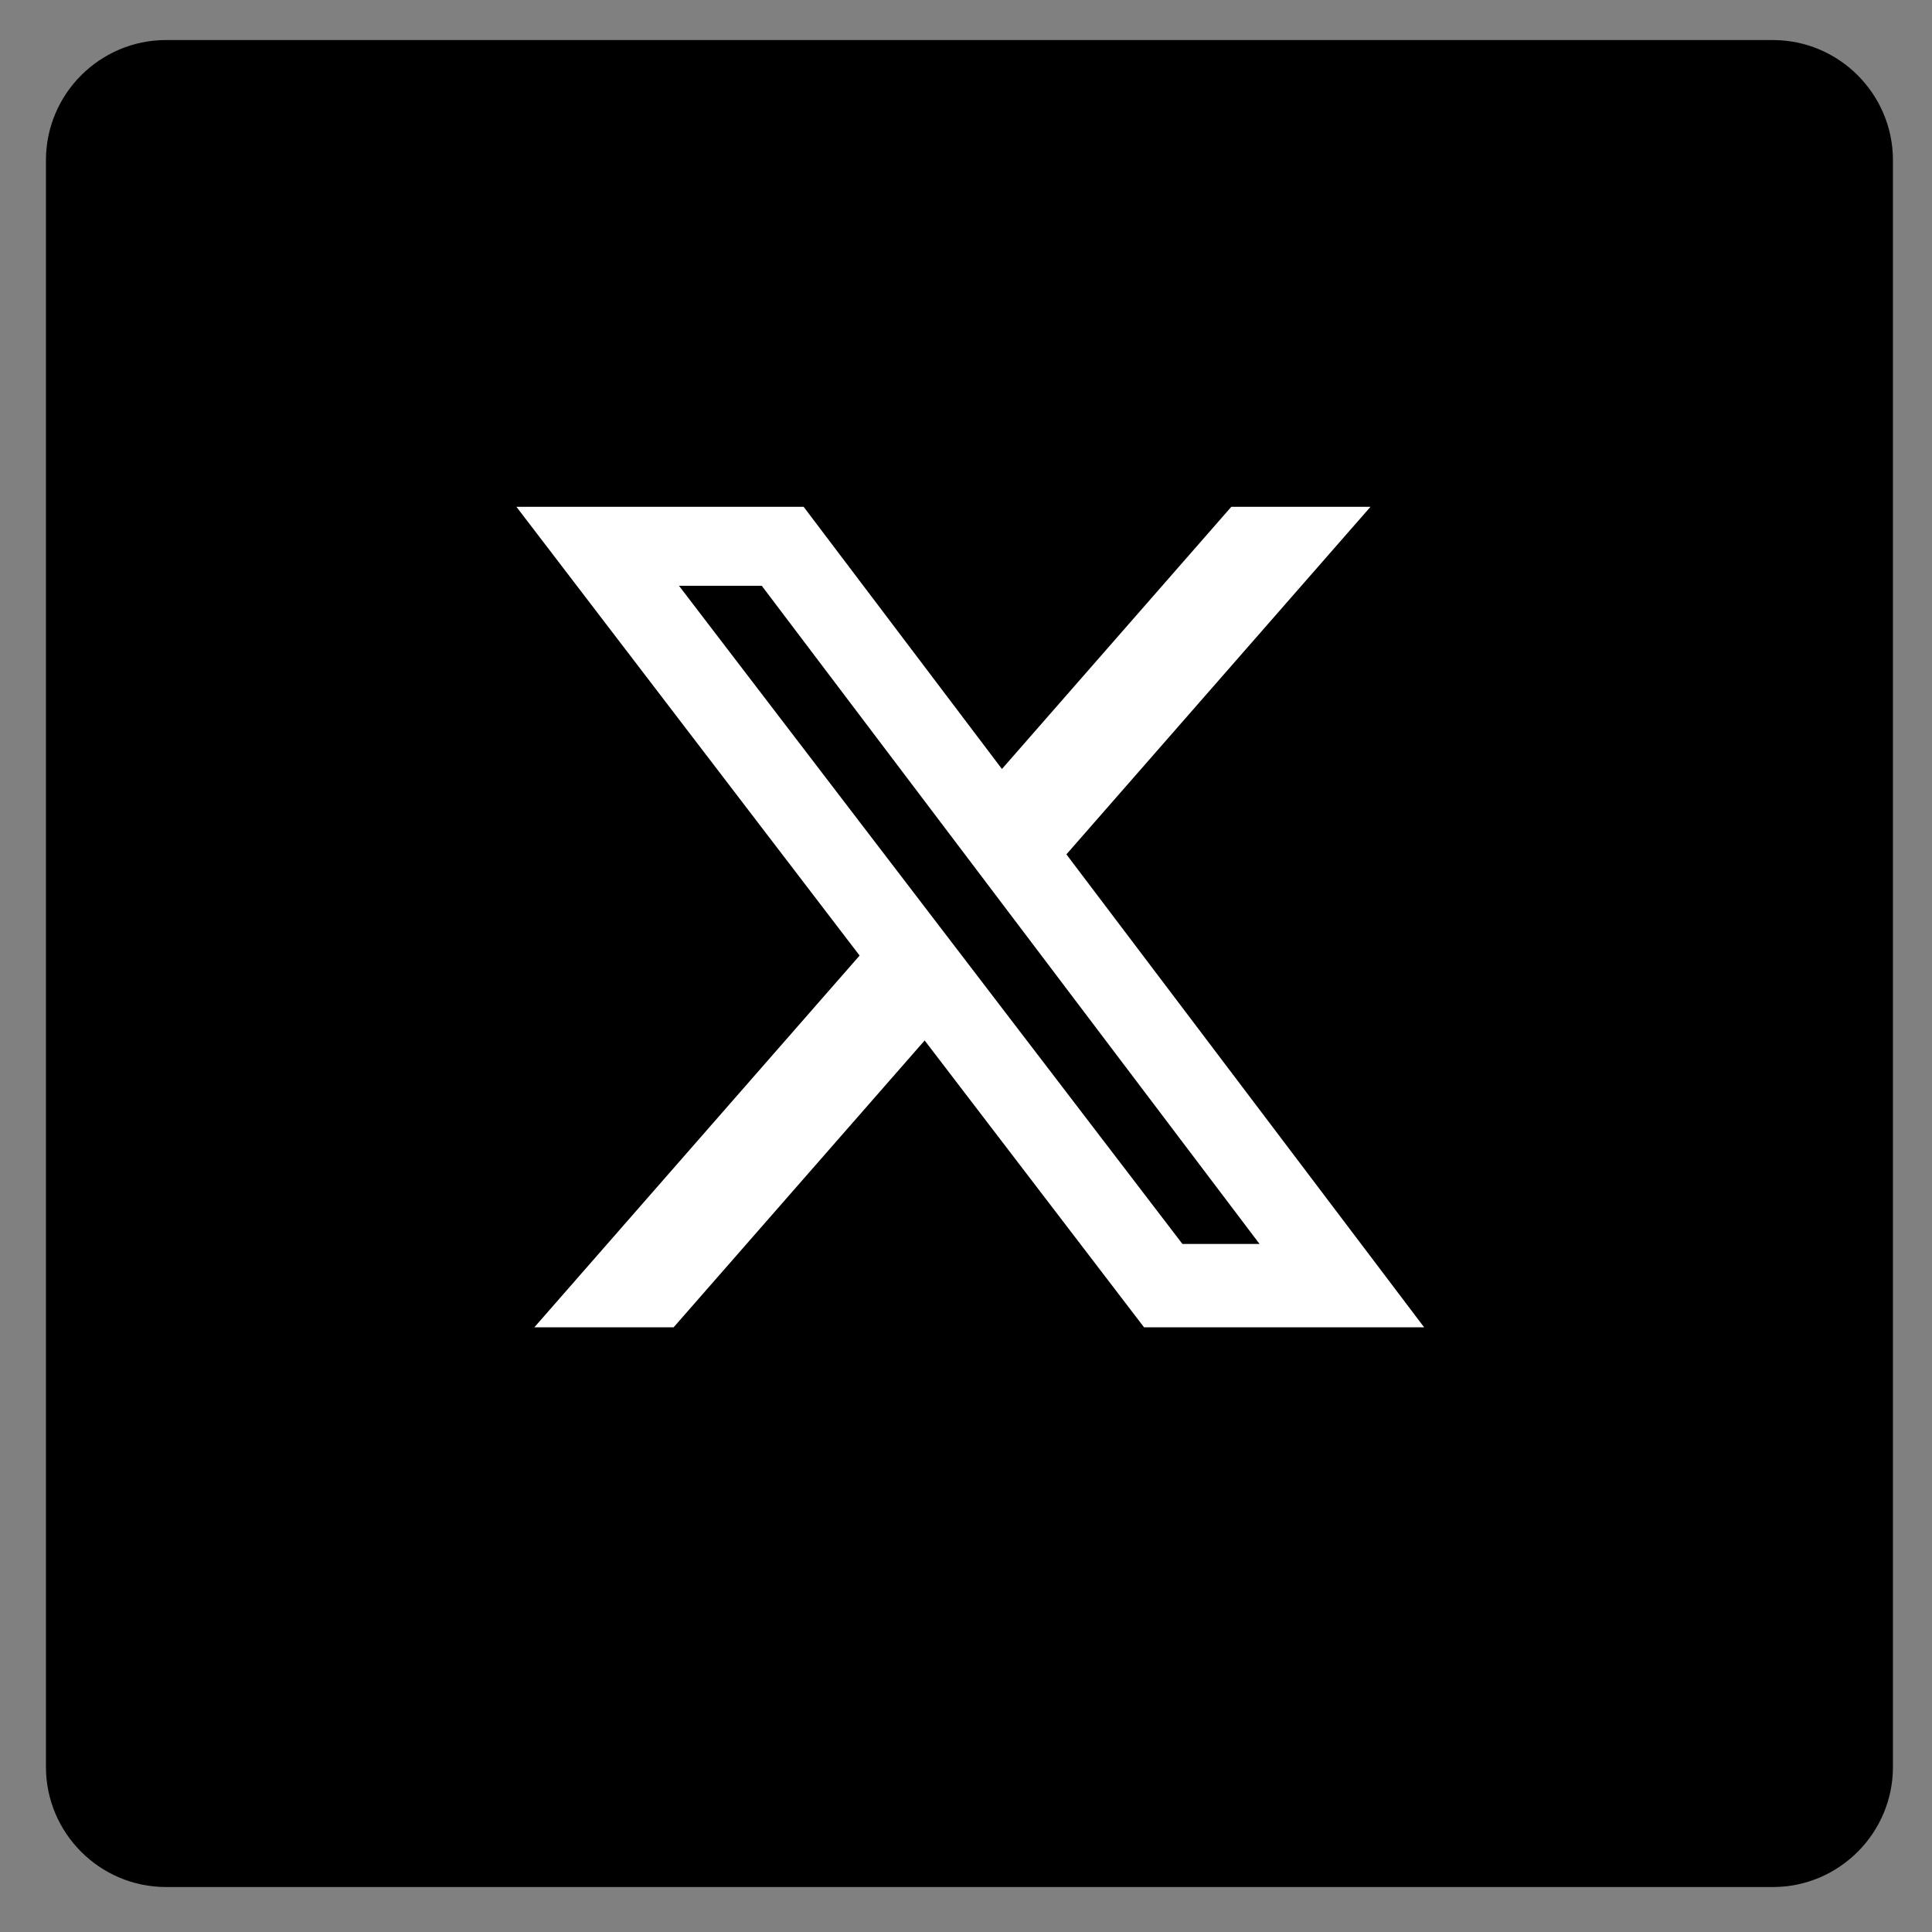 <!-- <svg xmlns="http://www.w3.org/2000/svg" width="61.549" height="61.549" viewBox="0 0 61.549 61.549"><defs><style>.a{fill:#1da1f2;}.b{fill:#fff;}</style></defs><g transform="translate(0)"><path class="a" d="M73.049,63.712A12.648,12.648,0,0,1,60.4,76.349H24.15A12.648,12.648,0,0,1,11.5,63.712V27.45A12.65,12.65,0,0,1,24.15,14.8H60.4a12.65,12.65,0,0,1,12.65,12.65Z" transform="translate(-11.5 -14.8)"/><path class="b" d="M104.093,159.127c16.174,0,25.022-13.4,25.022-25.022,0-.378,0-.755-.025-1.133a17.734,17.734,0,0,0,4.38-4.556,17.435,17.435,0,0,1-5.047,1.385,8.835,8.835,0,0,0,3.864-4.858,17.882,17.882,0,0,1-5.589,2.14,8.789,8.789,0,0,0-15.2,6,8.9,8.9,0,0,0,.227,2.014A24.968,24.968,0,0,1,93.6,125.911a8.794,8.794,0,0,0,2.719,11.743,8.718,8.718,0,0,1-3.99-1.108v.113a8.794,8.794,0,0,0,7.049,8.622,8.721,8.721,0,0,1-2.316.315,8.826,8.826,0,0,1-1.649-.164,8.786,8.786,0,0,0,8.219,6.1A17.663,17.663,0,0,1,92.7,155.3a16.677,16.677,0,0,1-2.1-.126,24.971,24.971,0,0,0,13.493,3.952" transform="translate(-80.644 -110.518)"/></g></svg> -->

<svg  fill="#DC7633" xmlns="http://www.w3.org/2000/svg" xmlns:xlink="http://www.w3.org/1999/xlink"
  width="200" zoomAndPan="magnify" viewBox="0 0 375 375" height="200">
  <rect x="0" y="0" width="375" height="375" fill="#808080" stroke="none"/>
  <defs>&lt; path id="pathAttribute" d="M 8.917969 7.773438 L 367.417969 7.773438 L 367.417969 366.273438 L 8.917969
    366.273438 Z M 8.917969 7.773438 " /&gt; </defs>
  <g>
    <path
      d="M 344.105 366.273 L 32.23 366.273 C 19.387 366.273 8.918 355.809 8.918 342.961 L 8.918 31.086 C 8.918 18.242 19.387 7.773 32.23 7.773 L 344.105 7.773 C 356.949 7.773 367.418 18.242 367.418 31.086 L 367.418 342.961 C 367.418 355.809 356.949 366.273 344.105 366.273 "
      fill-opacity="1" fill-rule="nonzero" fill="#000000"></path>
  </g>
  <g  transform="translate(90,80) "> <svg xmlns="http://www.w3.org/2000/svg" viewBox="0 0 24 24"
      version="1.1"  height="196" width="196">
      <path
        d="M18.244 2.25h3.308l-7.227 8.26 8.502 11.24H16.17l-5.214-6.817L4.99 21.75H1.68l7.73-8.835L1.254 2.25H8.08l4.713 6.231zm-1.161 17.52h1.833L7.084 4.126H5.117z"
         fill="#ffffff"></path>
    </svg> </g>
</svg>
